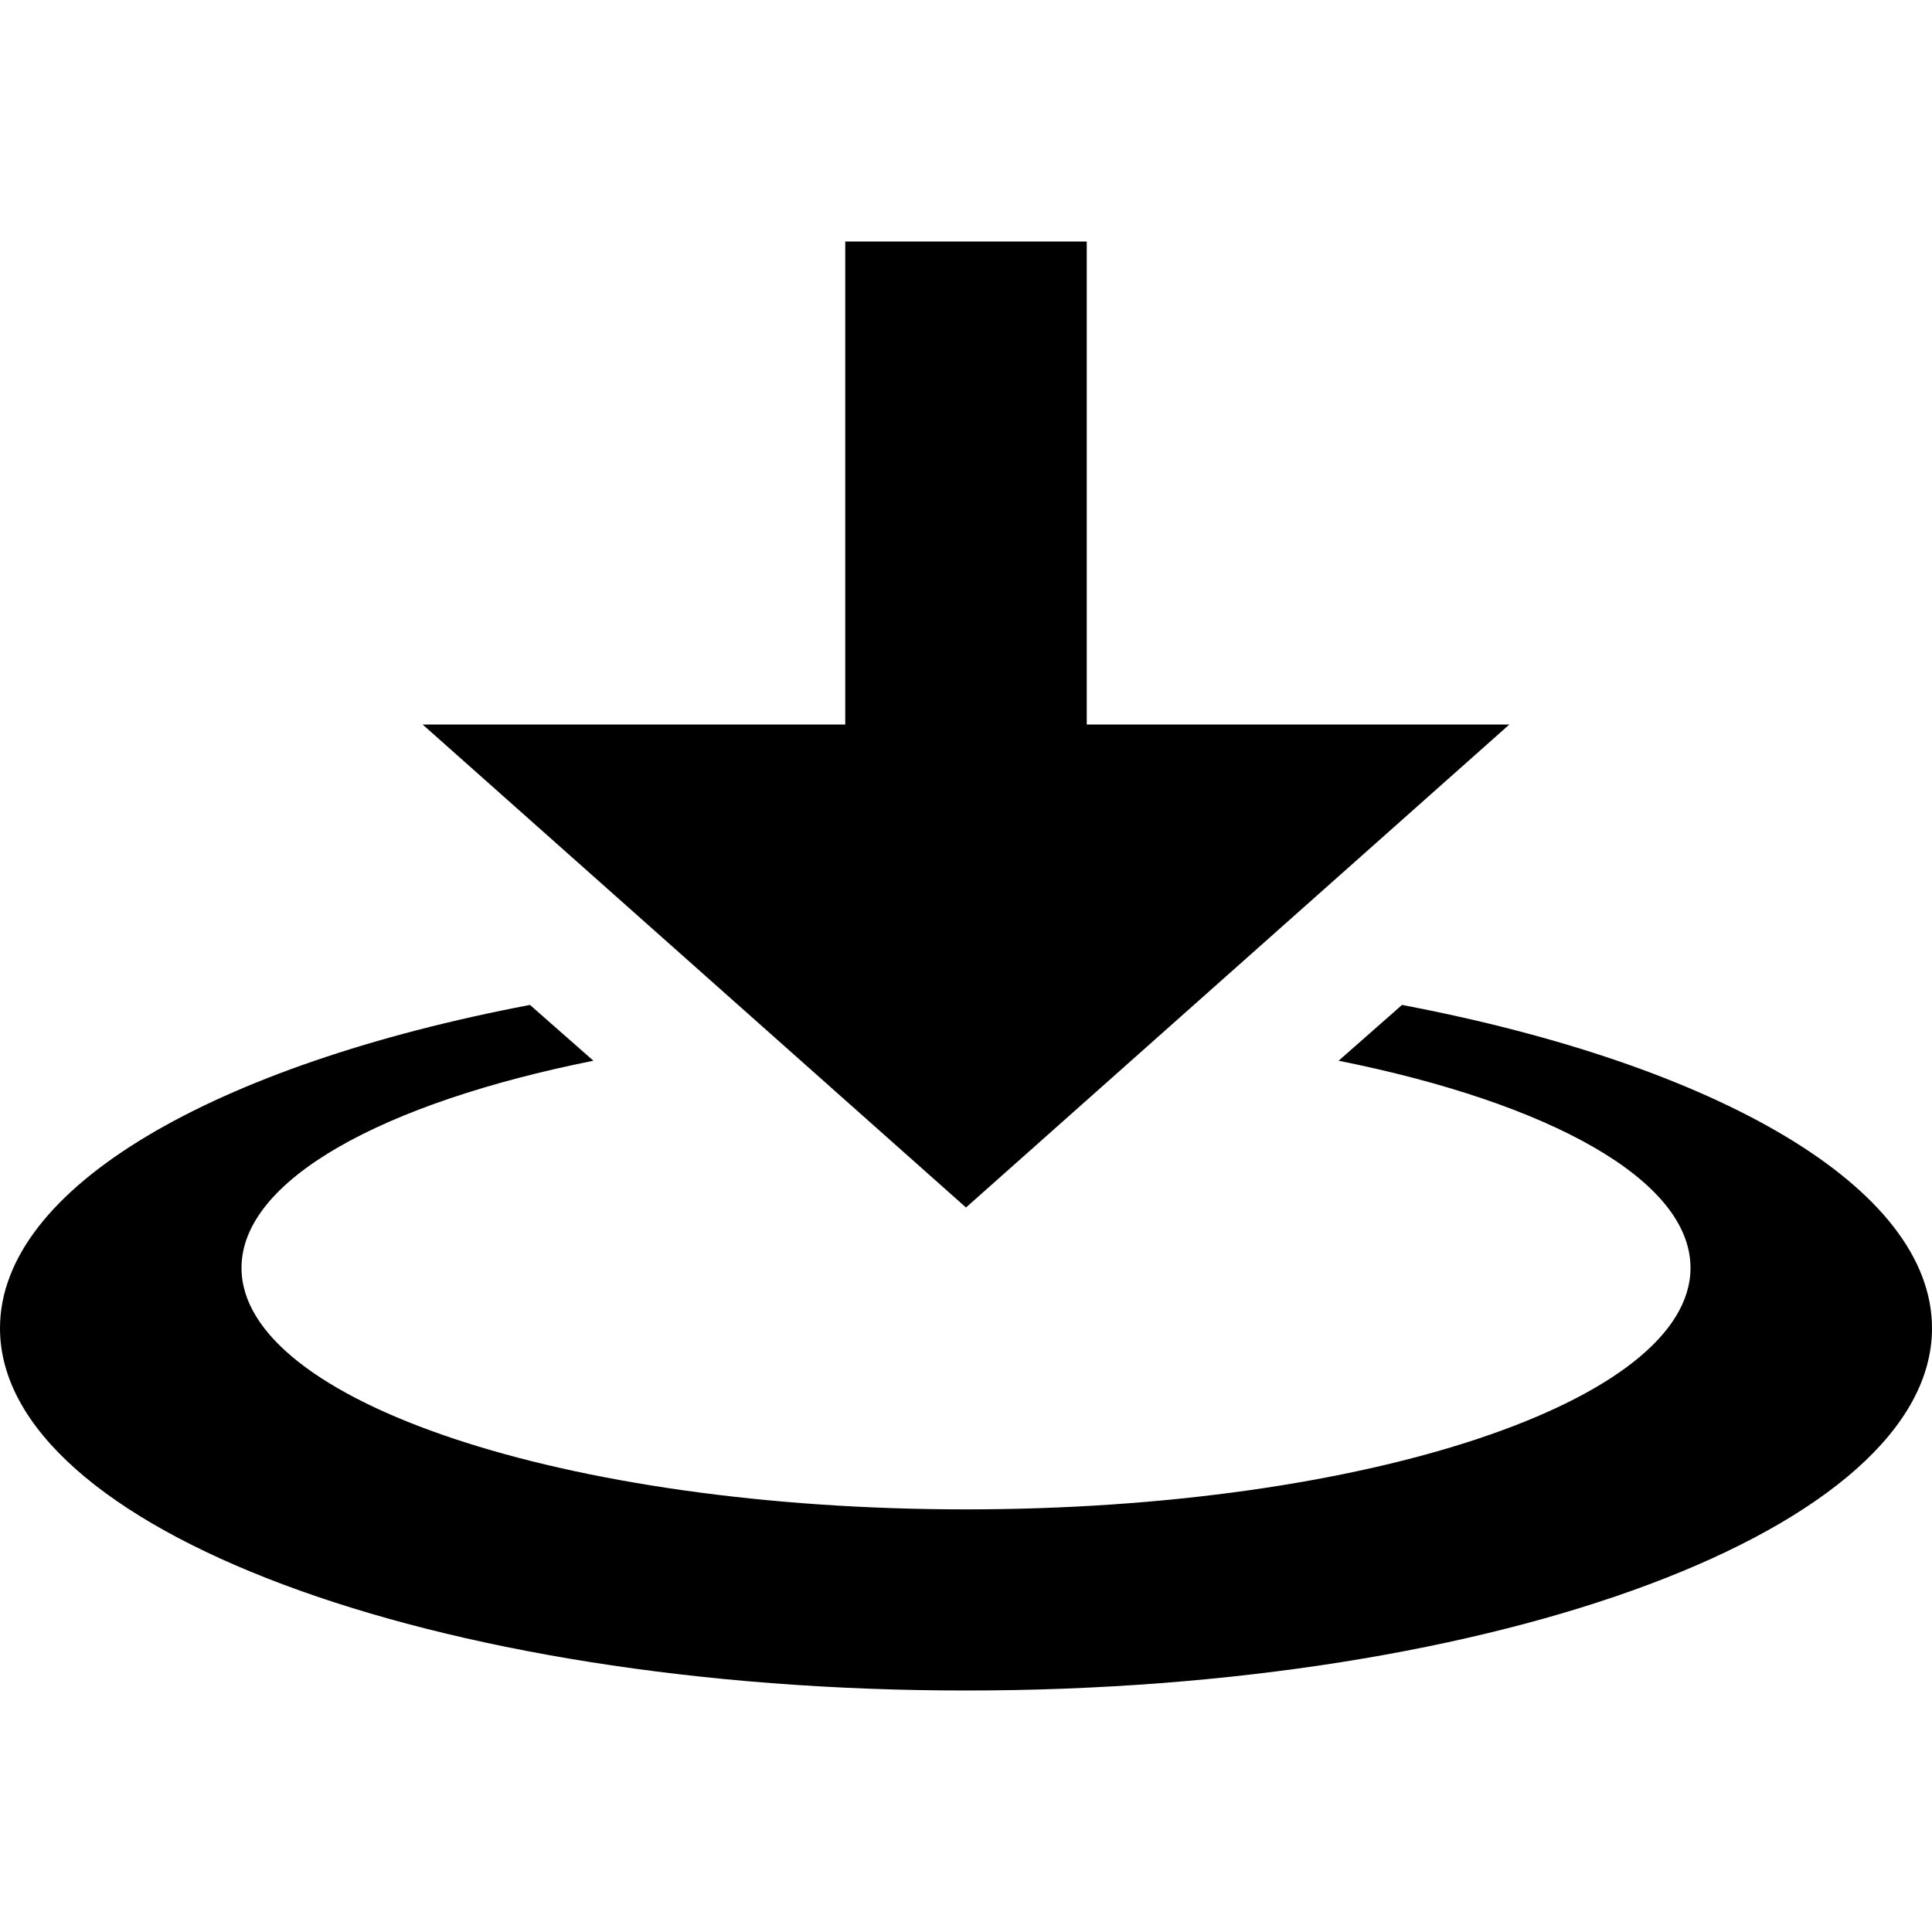 <svg xmlns="http://www.w3.org/2000/svg" viewBox="0 0 512 512"><path d="M400 192h-112v-128h-64v128h-112l144 128zm-28.451 74.316l-16.805 14.788c55.87 11.191 93.256 31.587 93.256 54.896 0 35.347-85.961 64-192 64s-192-28.653-192-64c0-23.309 37.386-43.705 93.255-54.896l-16.804-14.788c-83.329 15.835-140.451 48.256-140.451 85.684 0 53.02 114.615 96 256 96s256-42.98 256-96c0-37.428-57.121-69.849-140.451-85.684z"/></svg>